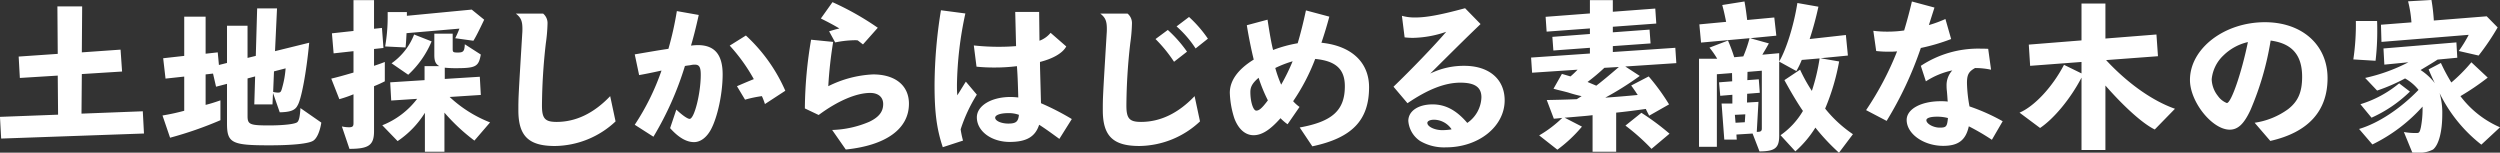 <svg xmlns="http://www.w3.org/2000/svg" width="577.125" height="35.25" viewBox="0 0 577.125 35.25">
  <rect x="0" y="0" width="577.125" height="35.25" fill="#333333" stroke="none"/>
  <defs>
    <style>
      .cls-1 {
        fill: #fff;
        fill-rule: evenodd;
      }
    </style>
  </defs>
  <path id="会社概要_サイエンスホーム南宇都宮と代表金子について_のコピー_2" data-name="会社概要 サイエンスホーム南宇都宮と代表金子について のコピー 2" class="cls-1" d="M3.017,38.8l32.97-1.166-0.272-5.132-14.152.544,0.078-9.137,9.292-.584-0.35-5.054L21.64,18.9,21.717,8.283H16L16.08,19.248l-9.02.622,0.272,4.938,8.748-.544,0.078,9.02-13.414.505Zm69.089-7.037c-0.117,1.944-.311,2.838-0.7,3.227-0.466.466-3.188,0.777-6.571,0.777-4.432,0-4.937-.233-4.937-2.177v-8.67l1.749-.467-0.194,6.454h4.2l0.117-2.643,1.555,4.471c2.45-.039,3.577-0.466,4.122-1.594,0.855-1.361,2.022-7.5,2.683-14.463l-7.892,1.944L66.7,8.75H62.114L61.8,19.714l-1.905.467V12.754H55.154v8.592l-1.866.467L53.016,18.9l-2.8.311V10.655H45.279v9.059l-4.86.544,0.544,4.7,4.315-.467v7.893a48.849,48.849,0,0,1-5.016,1.088l1.75,5.132a86.281,86.281,0,0,0,11.625-4.044V29.978c-1.672.583-2.644,0.855-3.421,1.05V23.991l1.711-.194,0.7,3.033,2.527-.661v9.1c0,4.549,1.05,5.093,9.759,5.093,5.443,0,9.175-.389,10.186-1.088,0.817-.544,1.517-2.139,1.828-4.16ZM66,23.291l2.683-.7a21.825,21.825,0,0,1-.739,4.277c-0.311,1.206-.428,1.322-1.05,1.322a4.912,4.912,0,0,1-1.088-.155Zm34.837,18.545h4.511v-9.02a44.122,44.122,0,0,0,6.92,6.454l3.616-4.2a29.2,29.2,0,0,1-9.331-5.871l7.193-.467-0.234-4.2-8.087.505V22.436a23.809,23.809,0,0,0,2.489.117c4.7,0,5.326-.35,5.832-3.149l-3.694-2.372c-0.078,1.633-.35,1.905-1.594,1.905-1.089,0-1.206-.078-1.206-0.855v-3.5h-4.237V19.52c0,1.438.311,2.1,1.166,2.566h-3.421v3.227l-7.932.505,0.233,4.2,5.987-.389A18.8,18.8,0,0,1,91,35.732l3.538,3.654a21.6,21.6,0,0,0,6.3-6.532v8.981ZM83.42,41.175c4.471,0,5.676-.855,5.676-4.083V26.712c1.244-.505,1.789-0.778,2.488-1.127V21.114c-0.855.35-1.555,0.583-2.488,0.894V18.12l2.177-.233-0.35-4.627-1.828.194V6.845H84.354V13.96l-4.977.544,0.389,4.627,4.588-.505v4.938c-2.527.739-3.81,1.088-5.132,1.4l1.866,4.743a29.458,29.458,0,0,0,3.266-1.127V35.3c0,0.661-.233.894-1.011,0.894A7.866,7.866,0,0,1,81.671,36ZM96.367,17.77c0.117-1.011.156-1.789,0.233-3.3l12.208-1.05a23.078,23.078,0,0,1-.972,2.216l4.2,0.583c0.583-.933,1.36-2.488,2.488-4.86l-2.877-2.333L96.678,10.46V9.605H92.246v1.088a39.65,39.65,0,0,1-.583,6.843Zm1.983-2.994a14.515,14.515,0,0,1-5.21,6.648l3.849,2.644a22.145,22.145,0,0,0,5.4-7.7Zm23.484-4.821c1.166,0.895,1.516,1.711,1.516,3.5,0,0.311,0,.661-0.038,1.089-0.895,14.774-.895,14.774-0.895,17.729,0,5.949,2.372,8.243,8.437,8.243a20.78,20.78,0,0,0,14-5.677l-1.245-5.832c-3.732,3.927-7.892,5.949-12.363,5.949-2.683,0-3.383-.777-3.383-3.771a132.208,132.208,0,0,1,.894-14.386,37.48,37.48,0,0,0,.389-4.51,2.846,2.846,0,0,0-1.011-2.333h-6.3ZM159,9.372a74.267,74.267,0,0,1-1.944,8.709c-2.8.428-2.955,0.466-7.776,1.283l1.011,4.782c1.127-.194,3.11-0.583,5.171-1.049a55.28,55.28,0,0,1-6.182,12.519l4.316,2.76a73.262,73.262,0,0,0,7.27-16.329c0.389-.078.7-0.117,1.05-0.156l0.428-.078a3.683,3.683,0,0,1,.816-0.078c1.011,0,1.361.583,1.361,2.333,0,4.277-1.478,10.186-2.566,10.186-0.506,0-1.711-.855-3.072-2.139l-1.438,4.277c1.944,2.177,3.771,3.227,5.521,3.227,1.477,0,2.916-1.05,3.927-2.955,1.516-2.838,2.682-8.282,2.682-12.675,0-4.588-1.866-6.765-5.754-6.765a14.6,14.6,0,0,0-1.555.117c0.544-1.827,1.088-3.927,1.788-7.076Zm25.039,18.39a37.967,37.967,0,0,0-9.1-12.752l-3.732,2.333a40.279,40.279,0,0,1,5.56,7.737c-1.438.584-1.9,0.778-3.888,1.633l1.866,3.11a26.588,26.588,0,0,1,3.888-.817,14.178,14.178,0,0,1,.7,1.828ZM201.966,17.07l3.421-3.849a65.071,65.071,0,0,0-10.458-5.91l-2.683,3.771c2.022,1.011,2.8,1.439,4.277,2.294-0.428.117-.584,0.156-0.778,0.194-0.661.195-1.205,0.35-1.594,0.467l1.4,2.566a24.377,24.377,0,0,1,4.51-.505,4.443,4.443,0,0,1,.7.039Zm-11.975-1.089a97.684,97.684,0,0,0-1.438,15.863l3.188,1.516c4.393-3.266,8.709-5.093,11.9-5.093,1.866,0,2.993.972,2.993,2.566,0,1.789-1.01,3.033-3.188,4.082a23.411,23.411,0,0,1-8.592,1.9L198,41.331c9.331-.972,14.58-4.782,14.58-10.575,0-4.2-3.149-6.765-8.281-6.765a25.6,25.6,0,0,0-10.342,2.722,97.858,97.858,0,0,1,1.127-10.226Zm35.071,23.289a19.513,19.513,0,0,1-.545-2.6,35.632,35.632,0,0,1,3.733-8.009l-2.528-2.994c-0.349.505-.583,0.933-1.011,1.594-0.272.467-.622,1.011-0.972,1.555-0.077-1.011-.077-1.555-0.077-2.41a82.556,82.556,0,0,1,1.943-16.485l-5.637-.739a110.256,110.256,0,0,0-1.477,17.262c0,6.337.5,10.148,1.9,14.347Zm25.116-4.977a59.545,59.545,0,0,0-7.116-3.655c-0.155-6.182-.233-8.009-0.233-9.525,3.072-.778,5.249-2.061,6.066-3.577l-3.616-3.149a5.908,5.908,0,0,1-2.566,1.827l-0.078-6.648h-5.521l0.195,7.893c-1.478.117-2.683,0.155-4,.155a52.341,52.341,0,0,1-5.754-.311l0.622,4.9a38.3,38.3,0,0,0,4.2.194,40.258,40.258,0,0,0,5.132-.311c0.155,2.255.194,3.033,0.311,7.232a15.748,15.748,0,0,0-1.789-.117c-4.432,0-7.775,2.021-7.775,4.7,0,3.188,3.343,5.676,7.581,5.676,3.888,0,5.91-1.205,6.8-3.965,1.4,0.894,2.255,1.516,4.665,3.266Zm-12.209-.972c-0.155,1.594-.7,2.021-2.449,2.021-1.633,0-3.033-.622-3.033-1.361,0-.622,1.244-1.049,2.955-1.049A6.77,6.77,0,0,1,237.969,33.322Zm18.78-23.367c1.166,0.895,1.516,1.711,1.516,3.5,0,0.311,0,.661-0.039,1.089-0.894,14.774-.894,14.774-0.894,17.729,0,5.949,2.372,8.243,8.437,8.243a20.778,20.778,0,0,0,14-5.677l-1.245-5.832c-3.732,3.927-7.892,5.949-12.364,5.949-2.682,0-3.382-.777-3.382-3.771a131.953,131.953,0,0,1,.894-14.386,37.386,37.386,0,0,0,.39-4.51,2.847,2.847,0,0,0-1.012-2.333h-6.3ZM269.5,15.826a32.538,32.538,0,0,1,4.277,5.249l2.993-2.332a29.626,29.626,0,0,0-4.431-5.016Zm4.86-2.916A24.621,24.621,0,0,1,278.755,18l2.838-2.255a28.429,28.429,0,0,0-4.355-5.015ZM305.7,40.592c9.175-1.944,13.1-6.026,13.1-13.647,0-5.754-4.082-9.564-11-10.264,0.738-2.177,1.282-4,1.827-6.026l-5.4-1.439c-0.583,2.722-1.244,5.366-1.906,7.582a29.79,29.79,0,0,0-5.676,1.555c-0.389-1.477-.778-3.693-1.283-7l-4.782,1.283c0.427,2.722,1.088,5.871,1.594,7.932-3.655,2.255-5.521,4.86-5.521,7.659a21.186,21.186,0,0,0,1.049,5.91c0.934,2.488,2.528,3.888,4.433,3.888s3.81-1.206,6.221-3.927a10.825,10.825,0,0,0,1.632,1.4l2.761-4a8.365,8.365,0,0,1-1.477-1.322,46.621,46.621,0,0,0,5.092-9.759c4.783,0.467,6.843,2.372,6.843,6.3,0,5.56-2.877,8.165-10.419,9.525ZM293.3,24.768a36.128,36.128,0,0,0,2.139,5.21c-1.361,1.828-2.022,2.372-2.683,2.372-0.7,0-1.36-2.022-1.36-4.276C291.392,26.829,291.9,25.974,293.3,24.768Zm7.854-3.81a46.352,46.352,0,0,1-2.644,5.4,27.945,27.945,0,0,1-1.36-3.849A25.68,25.68,0,0,1,301.15,20.958ZM340.963,8.711c-5.716,1.555-8.942,2.139-11.548,2.139a10.785,10.785,0,0,1-3.032-.389l0.622,4.977a17.11,17.11,0,0,0,1.905.117,24.736,24.736,0,0,0,7.7-1.4c-2.8,3.266-7.931,8.592-12.17,12.675l3.228,3.81c4.743-3.227,8.67-4.744,12.208-4.744,3.344,0,4.86,1.05,4.86,3.383a7.44,7.44,0,0,1-3.266,5.91c-2.489-2.916-5.016-4.277-8.009-4.277-3.344,0-5.6,1.555-5.6,3.81a6.108,6.108,0,0,0,2.761,4.665,10.937,10.937,0,0,0,5.948,1.439c7.542,0,13.531-4.821,13.531-10.847,0-4.9-3.617-7.97-9.293-7.97a17.512,17.512,0,0,0-7.893,1.789c7.349-7.31,8.671-8.592,11.625-11.431Zm-3.11,27.955a0.408,0.408,0,0,0-.157.039,15.655,15.655,0,0,1-1.943.156c-1.827,0-3.5-.816-3.5-1.672,0-.428.622-0.739,1.555-0.739A4.945,4.945,0,0,1,337.853,36.666ZM370.4,41.836h5.443v-9.02c1.905-.194,4.432-0.505,6.843-0.856,0.233,0.505.271,0.583,0.777,1.555l4.588-2.605a48.673,48.673,0,0,0-4.7-6.454l-4.044,2.1c0.467,0.622.7,0.972,1.05,1.478,0.233,0.389.388,0.583,0.466,0.7-1.9.194-5.17,0.467-7.5,0.622a70.7,70.7,0,0,0,7.969-5.015l-3.343-2.178,11.781-.777-0.234-3.538-14.424.972V17.459l8.709-.622-0.233-3.188-8.476.622V12.988l10.031-.739-0.234-3.46-9.8.738V6.845h-5.288V9.917l-10.225.777,0.233,3.421,9.992-.739V14.66l-8.669.661,0.233,3.149,8.436-.622v1.322L356.2,20.1l0.234,3.5,10.5-.7a20.851,20.851,0,0,1-1.633,1.555l-1.984-.583L361.375,27.3l1.012,0.272c0.971,0.233,1.593.389,2.332,0.584a31.56,31.56,0,0,0,3.149.855l-1.127.7c-2.994.117-4.9,0.155-6.921,0.194l1.633,4.315c0.583-.039,1.322-0.117,1.944-0.194a27.065,27.065,0,0,1-5.327,4.043l4.2,3.3a32.534,32.534,0,0,0,5.676-5.326l-4.005-2.061c1.011-.078,2.022-0.155,3.266-0.272,1.439-.117,2.294-0.194,3.189-0.311v8.437Zm-1.167-16.1a45.588,45.588,0,0,0,3.888-3.266l3.344-.195c-2.294,1.983-3.889,3.305-5.21,4.316Zm8.747,10.07A48.68,48.68,0,0,1,384,41.175l4.16-3.5a57.239,57.239,0,0,0-6.492-4.821ZM430.5,37.793a28.969,28.969,0,0,1-6.415-5.91A51.212,51.212,0,0,0,427.315,21L423,20.258l6.337-.622-0.466-4.743-8.359.933a76.262,76.262,0,0,0,2.021-7.465l-4.859-.855c-0.818,5.21-2.606,10.847-4.2,13.491V19.092l-3.889.35c0.545-.933.7-1.166,1.089-1.866,0.272-.467.272-0.505,0.428-0.739l-4.316-1.205,6.026-.584-0.466-4.2-6.26.583c-0.272-2.216-.389-2.994-0.622-4.277l-5.132.816c0.312,1.206.389,1.4,0.895,3.888l-6.182.583,0.389,4.2,11.2-1.011a30.133,30.133,0,0,1-1.439,4.2l-2.1.194a38.3,38.3,0,0,0-1.439-3.849l-4.277,1.633a19.749,19.749,0,0,1,1.789,2.566h-4.2V40.709h4.121V23.952l3.5-.272,0.039,1.905-3.032.233,0.271,3.11,2.8-.233v2.021h-2.488l0.622,8.32h2.877L403.6,37.871l3.732-.233,1.595,4.122c3.538,0,4.549-.778,4.549-3.577V21.036l3.965,2.177a19.888,19.888,0,0,0,1.245-2.566l4.121-.35a45.5,45.5,0,0,1-1.789,7.5,37.342,37.342,0,0,1-2.722-4.9l-3.615,2.411c1.477,2.722,3.11,5.443,4.276,7.115a17.727,17.727,0,0,1-5.171,5.6l3.422,3.732a24.805,24.805,0,0,0,4.626-5.482,48.25,48.25,0,0,0,5.443,5.793Zm-21.812-7.465-2.643.155,0.038-2.021L409,28.229l-0.233-3.11-2.644.194,0.039-1.905,3.305-.272V36.51c0,0.544-.273.739-0.972,0.739H408.3Zm-3.033,2.877-0.116,1.827-2.139.117-0.155-1.827ZM465.068,34.8a45.1,45.1,0,0,0-7.659-3.421,33.084,33.084,0,0,1-.583-5.4c0-1.905.389-2.644,1.866-3.46a17.308,17.308,0,0,1,3.694.389l-0.661-4.821c-0.778-.039-1.166-0.039-1.594-0.039a24,24,0,0,0-13.958,3.966l1.167,3.577a17.928,17.928,0,0,1,6.1-2.527,5.01,5.01,0,0,0-1.322,3.577,9.462,9.462,0,0,0,.078,1.244c0.078,0.895.117,1.439,0.155,2.061l0.04,0.311a12.957,12.957,0,0,0-1.633-.078c-4.549,0-7.854,1.828-7.854,4.316,0,3.226,3.927,5.987,8.437,5.987,3.5,0,5.21-1.322,5.91-4.51a52.889,52.889,0,0,1,5.326,3.11Zm-12.635-.739c-0.195,1.983-.389,2.216-1.906,2.216-1.477,0-3.071-.894-3.071-1.711,0-.505.895-0.816,2.449-0.816A9.57,9.57,0,0,1,452.433,34.061Zm-14.153.661a83.52,83.52,0,0,0,7.893-16.835,45.5,45.5,0,0,0,7-2.061L451.85,11.2a28.045,28.045,0,0,1-3.811,1.4c0.273-.895.7-2.216,1.283-4.043l-5.21-1.4c-0.466,2.022-1.127,4.51-1.788,6.688a26.238,26.238,0,0,1-3.81.272,25.029,25.029,0,0,1-3.305-.194l0.661,4.666a23.768,23.768,0,0,0,2.877.156,16.191,16.191,0,0,0,1.944-.078,70.481,70.481,0,0,1-7.154,13.569Zm44.984,6.726h5.521V26.557c4.393,5.016,8.709,8.865,11.392,10.147l4.665-4.782c-5.21-1.827-10.964-5.91-15.9-11.236l11.975-.895-0.35-5.015-11.78.933V7.623h-5.521v8.515l-12.169.972,0.31,4.9,11.859-.894v2.643l-4.043-1.983c-2.645,5.093-6.805,9.564-10.265,11.042l4.743,3.538c3.228-2.177,7.037-6.765,9.565-11.625V41.447Zm43.585-2.1c8.748-1.983,13.218-6.882,13.218-14.5,0-7.66-5.871-12.908-14.463-12.908-9.409,0-17.3,6.1-17.3,13.335,0,5.055,5.133,11.47,9.176,11.47,1.9,0,3.3-1.322,4.782-4.51a67.63,67.63,0,0,0,4.665-16.057c4.938,0.661,7.27,3.344,7.27,8.359,0,3.538-.932,5.676-3.226,7.465a17.474,17.474,0,0,1-7.738,3.149Zm-5.171-22.822c-1.439,7.037-3.85,14.074-4.861,14.074a4.577,4.577,0,0,1-2.06-1.633,6.492,6.492,0,0,1-1.439-3.849A8.707,8.707,0,0,1,516.04,19.6,11.809,11.809,0,0,1,521.678,16.526Zm58.2,19.673a22.682,22.682,0,0,1-9.137-7.193,57.828,57.828,0,0,0,6.3-4.276l-3.772-3.538a37.535,37.535,0,0,1-4.626,4.665,41.2,41.2,0,0,1-2.411-4.51L563.4,22.824c0.389,0.972.972,2.294,1.438,3.188a13.177,13.177,0,0,0-3.3-3.032c1.945-1.166,3.228-1.944,3.927-2.411l4.55-.428L569.811,16.6,552.976,18l0.2,3.732,5.559-.544a40.5,40.5,0,0,1-9.992,3.616l2.761,2.916a41.571,41.571,0,0,0,6.454-2.8,10.563,10.563,0,0,1,3.11,2.644c-4.2,4.355-9.292,7.7-13.724,9.02l3.071,3.577A37.586,37.586,0,0,0,562,31.417v0.739a22.229,22.229,0,0,1-.389,4.043c-0.272,1.166-.388,1.322-1.01,1.322a15.235,15.235,0,0,1-2.916-.233l1.944,4.743a9.914,9.914,0,0,0,1.049.038,6.982,6.982,0,0,0,3.732-.738c1.323-1.05,2.139-4.122,2.139-8.126a16.251,16.251,0,0,0-.622-4.9,33.94,33.94,0,0,0,9.642,11.9Zm-4.938-16.563a54.98,54.98,0,0,0,4.393-6.493l-2.526-2.566-12.208.972a43.148,43.148,0,0,0-.545-4.743l-5.4.311a27.086,27.086,0,0,1,.778,4.86l-7.037.544,0.117,3.965,20.139-1.633a29.629,29.629,0,0,1-2.294,3.732ZM546.6,11.666a55.007,55.007,0,0,1-.583,8.864l5.131,0.311a58.422,58.422,0,0,0,.39-7.192c0-.622,0-1.089-0.039-1.983h-4.9Zm9.992,14.385a25.746,25.746,0,0,1-8.943,4.821l2.567,3.11a30.583,30.583,0,0,0,8.864-6.026Z" transform="translate(-2.75 -6.813)"/>
</svg>
